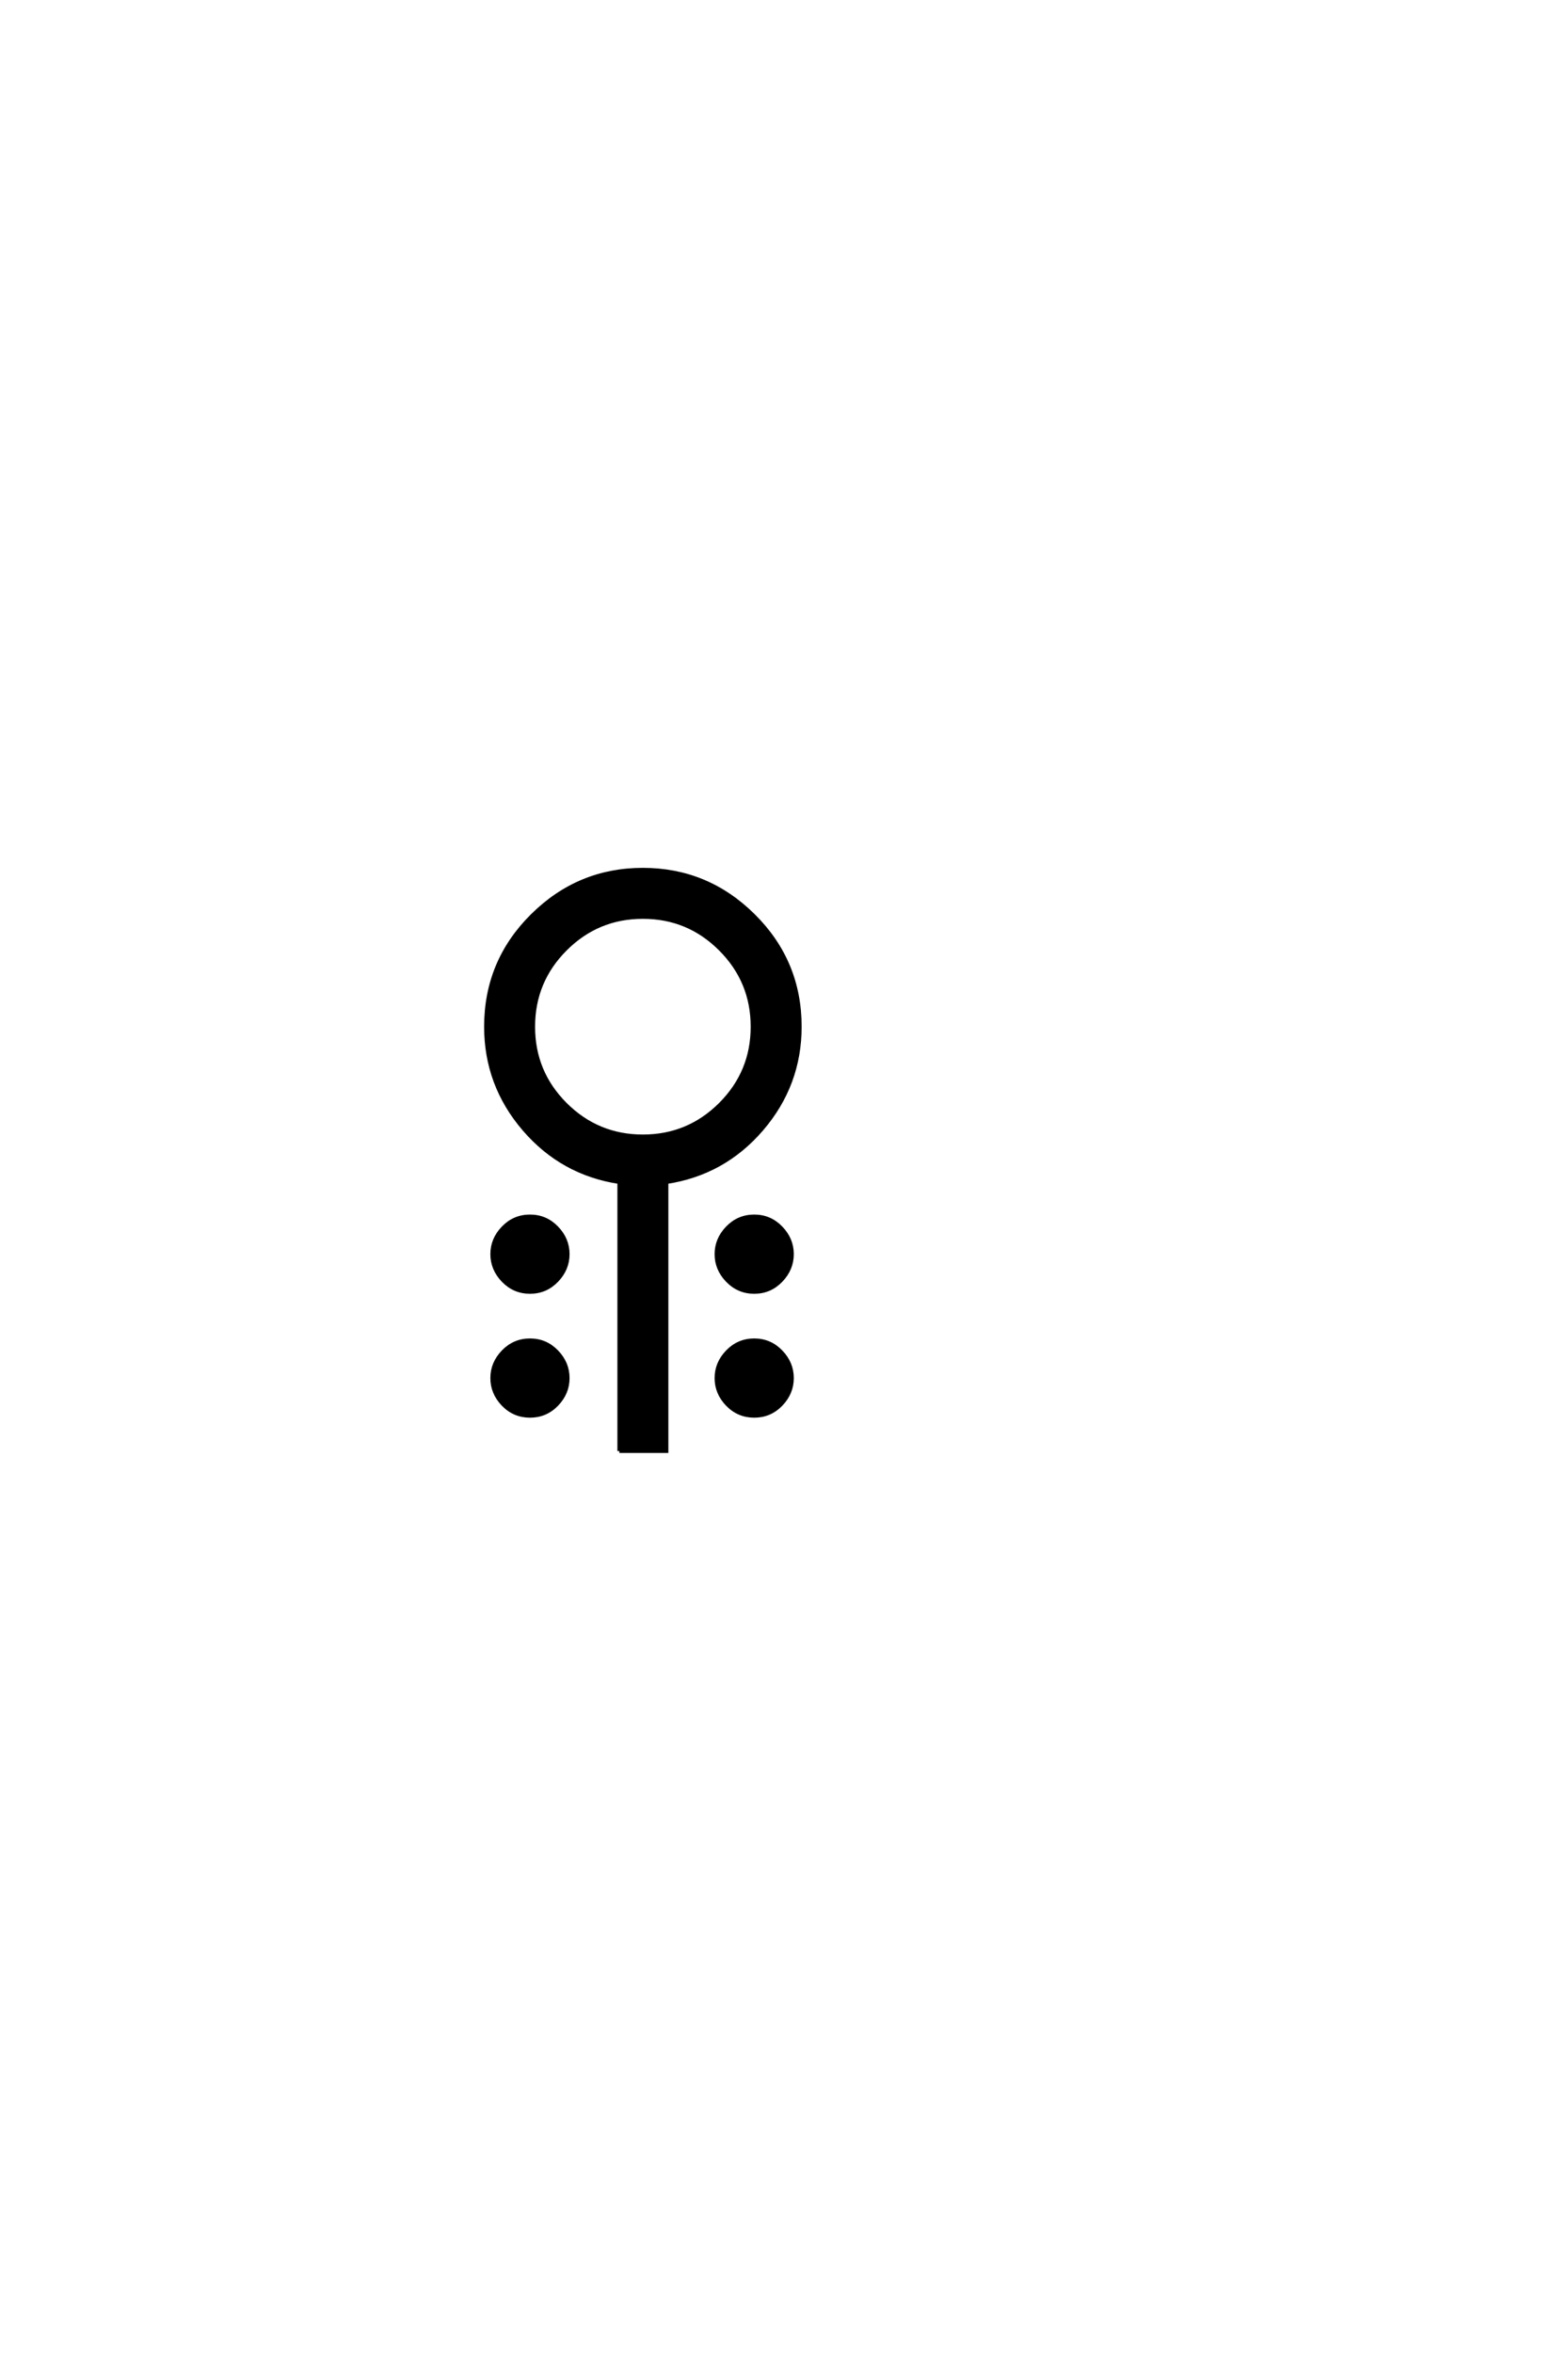 <?xml version='1.0' encoding='UTF-8'?>
<!DOCTYPE svg PUBLIC "-//W3C//DTD SVG 1.0//EN"
"http://www.w3.org/TR/2001/REC-SVG-20010904/DTD/svg10.dtd">

<svg xmlns='http://www.w3.org/2000/svg' version='1.0' width='40.0' height='60.0'>

 <g transform='scale(0.1 -0.1) translate(110.0 -370.0)'>
  <path d='M75.594 43.5
Q72.797 46.406 72.797 50.203
Q72.797 54 75.594 56.891
Q78.406 59.797 82.406 59.797
Q86.406 59.797 89.203 56.891
Q92 54 92 50.203
Q92 46.406 89.203 43.5
Q86.406 40.594 82.406 40.594
Q78.406 40.594 75.594 43.5
Q78.406 40.594 75.594 43.5
M18.391 43.5
Q15.594 46.406 15.594 50.203
Q15.594 54 18.391 56.891
Q21.203 59.797 25.203 59.797
Q29.203 59.797 32 56.891
Q34.797 54 34.797 50.203
Q34.797 46.406 32 43.5
Q29.203 40.594 25.203 40.594
Q21.203 40.594 18.391 43.5
Q21.203 40.594 18.391 43.5
M75.594 11.891
Q72.797 14.797 72.797 18.594
Q72.797 22.406 75.594 25.297
Q78.406 28.203 82.406 28.203
Q86.406 28.203 89.203 25.297
Q92 22.406 92 18.594
Q92 14.797 89.203 11.891
Q86.406 9 82.406 9
Q78.406 9 75.594 11.891
Q78.406 9 75.594 11.891
M18.391 11.891
Q15.594 14.797 15.594 18.594
Q15.594 22.406 18.391 25.297
Q21.203 28.203 25.203 28.203
Q29.203 28.203 32 25.297
Q34.797 22.406 34.797 18.594
Q34.797 14.797 32 11.891
Q29.203 9 25.203 9
Q21.203 9 18.391 11.891
Q21.203 9 18.391 11.891
M48 0
L48 68.594
Q33.406 70.797 23.703 82.094
Q14 93.406 14 108.203
Q14 124.797 25.797 136.5
Q37.594 148.203 54 148.203
Q70.406 148.203 82.203 136.5
Q94 124.797 94 108.203
Q94 93.406 84.297 82.094
Q74.594 70.797 60 68.594
L60 0
L48 0
L48 0
M34.203 128
Q26 119.797 26 108.188
Q26 96.594 34.203 88.391
Q42.406 80.203 54 80.203
Q65.594 80.203 73.797 88.391
Q82 96.594 82 108.188
Q82 119.797 73.797 128
Q65.594 136.203 54 136.203
Q42.406 136.203 34.203 128
' style='fill: #000000; stroke: #000000'/>
 </g>
</svg>

